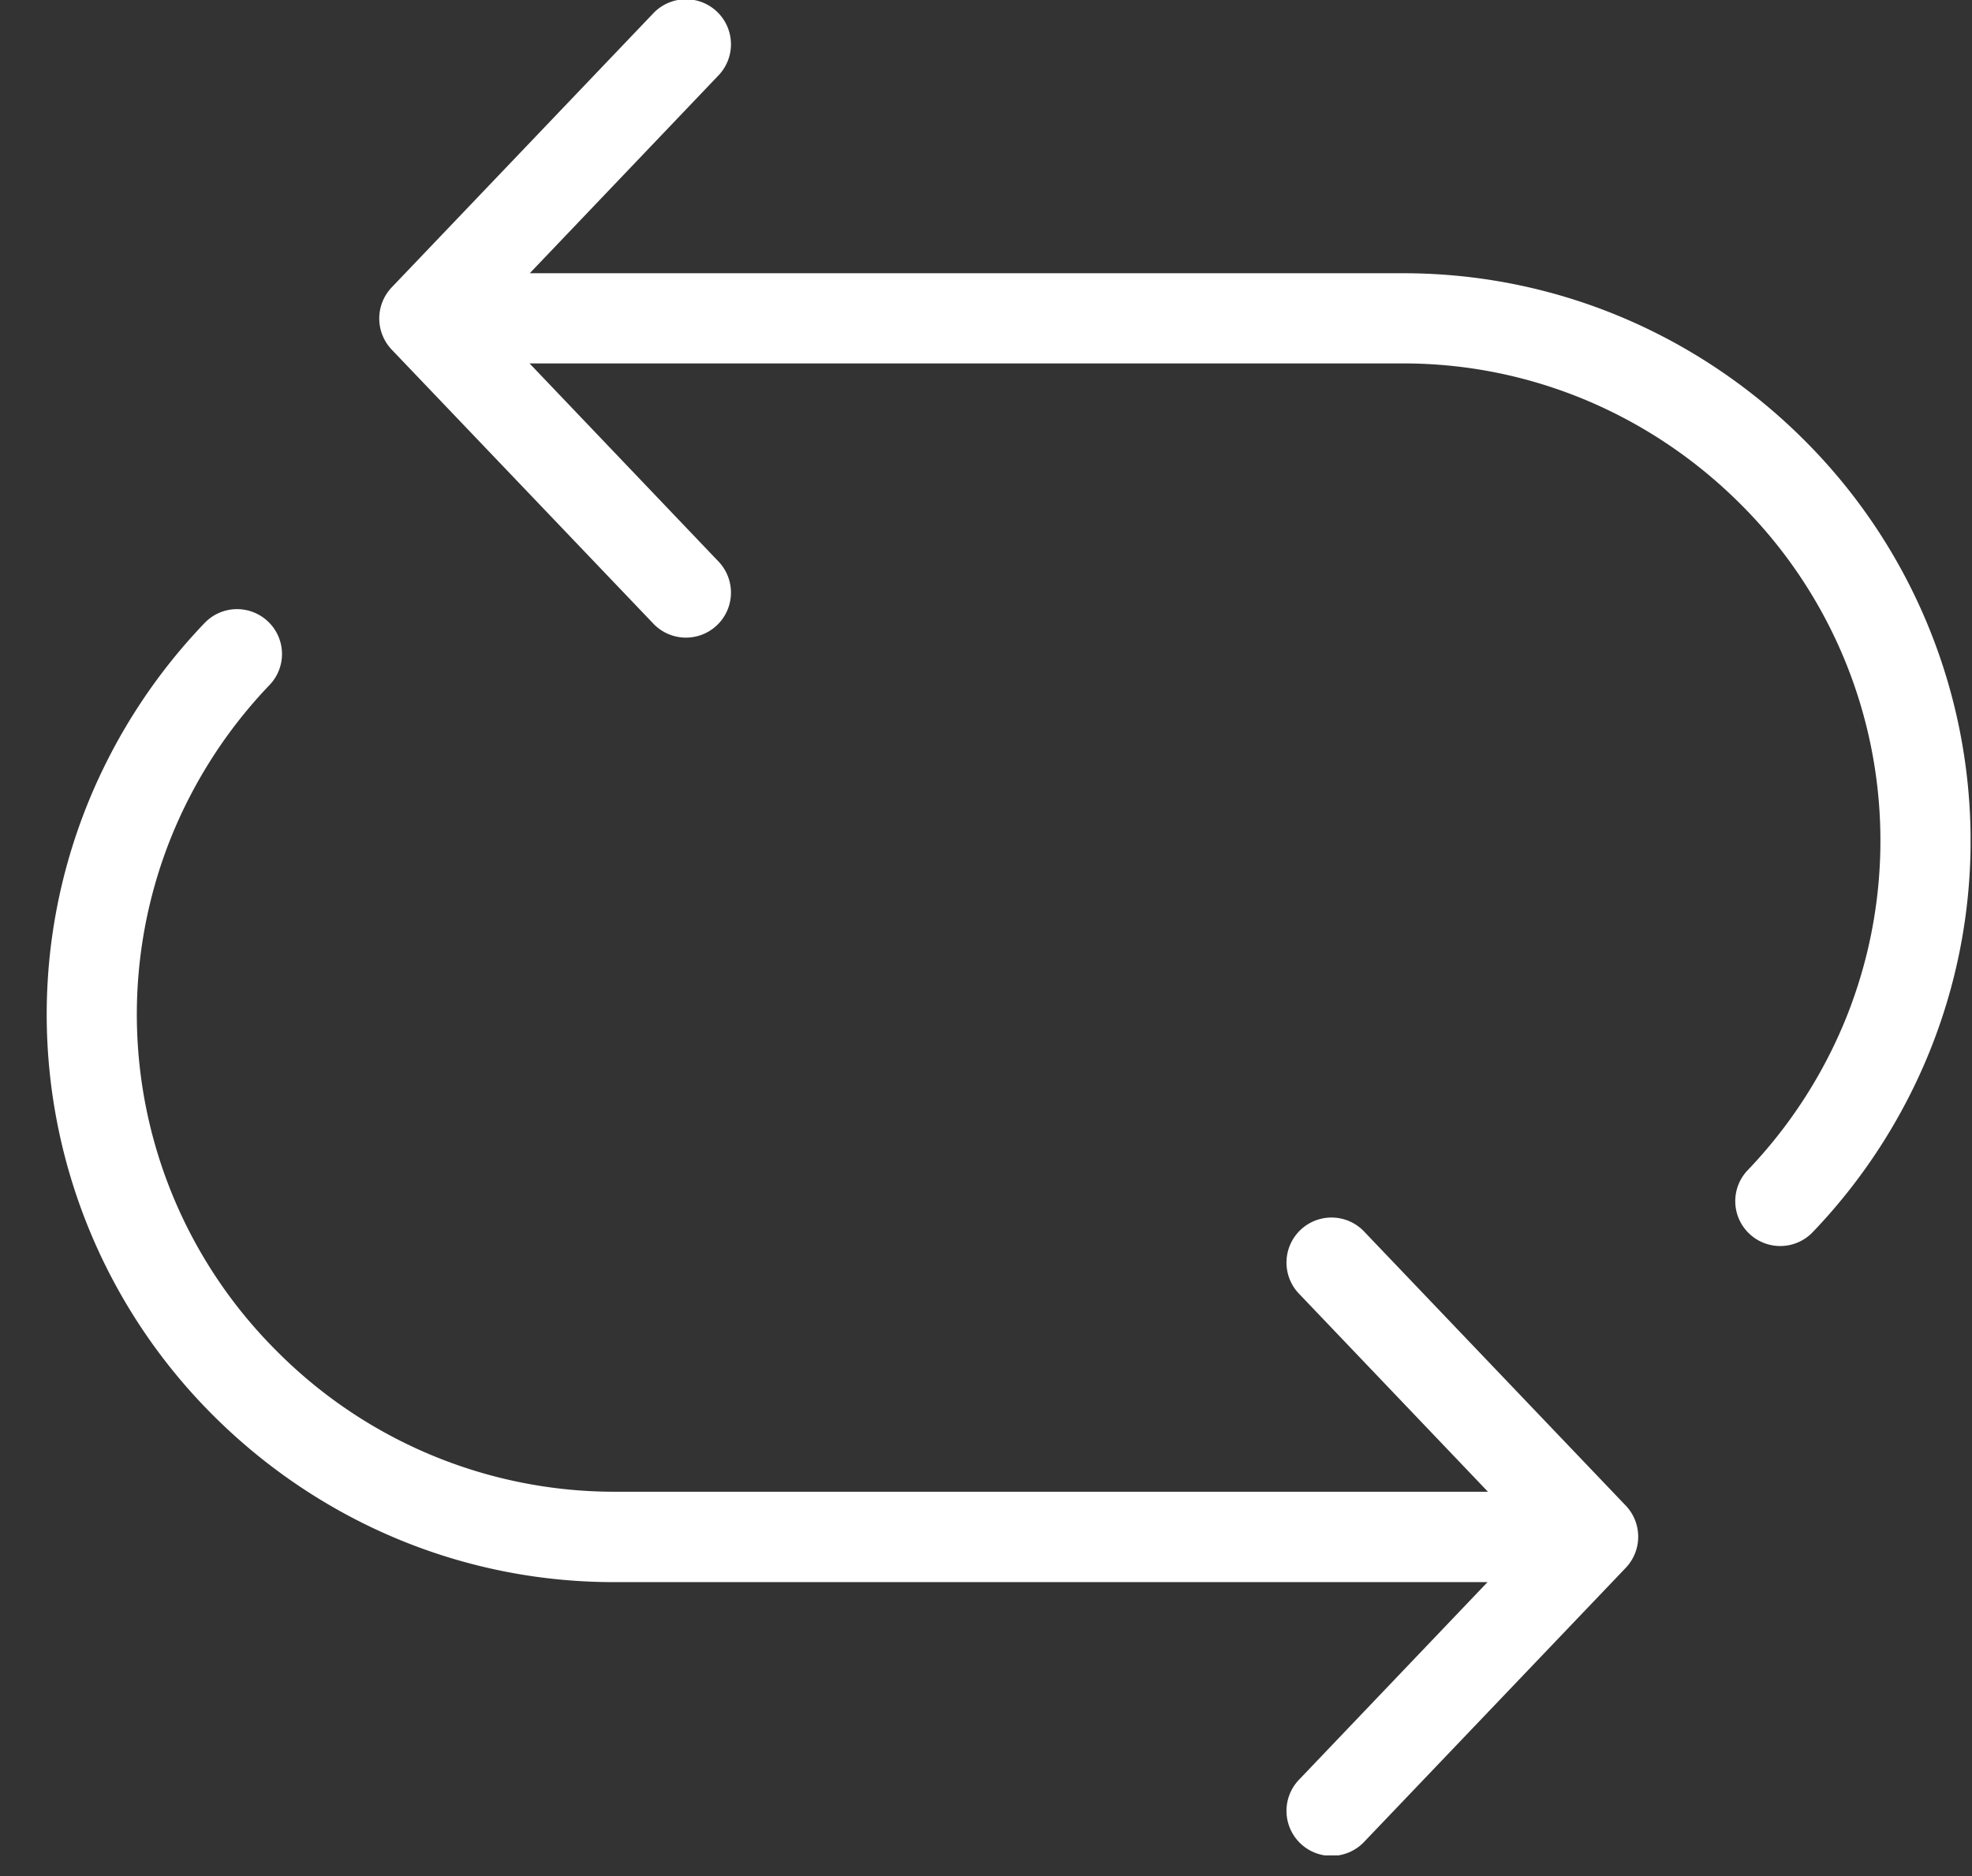 <svg xmlns="http://www.w3.org/2000/svg" width="41" height="39" fill="none"><rect width="100%" height="100%" fill="#333333" stroke="none"/><g clip-path="url(#a)"><path fill="#fff" d="M11.005 5.68h18.17c3.248 0 6.192 1.328 8.332 3.464a11.767 11.767 0 0 1 3.464 8.332c0 1.54-.302 3.018-.85 4.378a11.856 11.856 0 0 1-2.434 3.762.935.935 0 0 1-1.32.028.93.93 0 0 1-.028-1.32 9.997 9.997 0 0 0 2.046-3.168 9.872 9.872 0 0 0-2.205-10.684c-1.801-1.798-4.28-2.917-7.004-2.917H11.01l3.916 4.105a.936.936 0 1 1-1.356 1.29L8.142 7.266a.938.938 0 0 1 0-1.29L13.57.29a.936.936 0 1 1 1.356 1.29L11.01 5.685l-.004-.004Zm19.931 27.21h-18.17c-3.247 0-6.192-1.328-8.332-3.464A11.776 11.776 0 0 1 .971 21.09c0-1.54.302-3.018.85-4.378a11.854 11.854 0 0 1 2.433-3.761.934.934 0 0 1 1.32-.029.93.93 0 0 1 .028 1.32 9.996 9.996 0 0 0-2.046 3.168 9.872 9.872 0 0 0 2.205 10.684 9.896 9.896 0 0 0 7.005 2.917h18.17l-3.917-4.105a.936.936 0 1 1 1.356-1.29l5.428 5.685a.938.938 0 0 1 0 1.29l-5.428 5.685a.936.936 0 1 1-1.356-1.29l3.917-4.105h.004l-.004.008Z"/></g><defs><clipPath id="a"><path fill="#fff" d="M.97 0h40v38.571h-40z"/></clipPath></defs></svg>